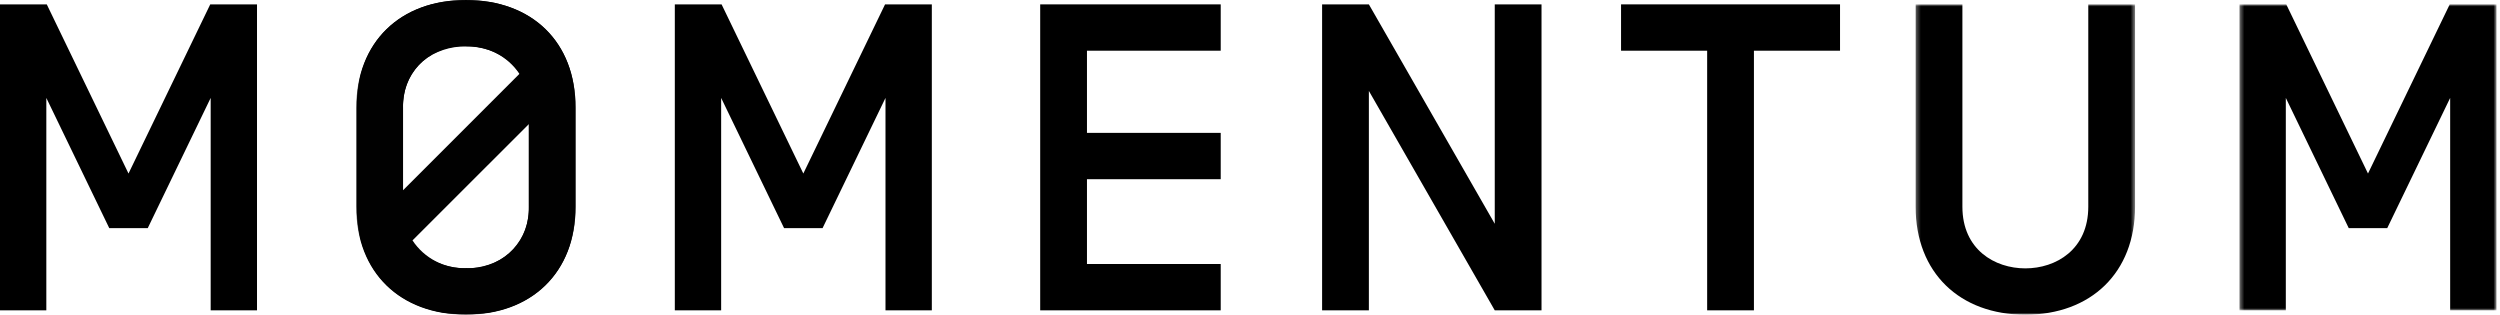 <svg xmlns="http://www.w3.org/2000/svg" xmlns:xlink="http://www.w3.org/1999/xlink" width="572" height="72" viewBox="0 0 572 72">
  <defs>
    <polygon id="organic-elements-momentum-magazin-logo-a" points=".499 -.004 50.703 -.004 50.703 72 .499 72"/>
    <polygon id="organic-elements-momentum-magazin-logo-c" points=".296 -.004 50.499 -.004 50.499 71 .296 71"/>
    <polygon id="organic-elements-momentum-magazin-logo-e" points=".394 -.004 59.198 -.004 59.198 70 .394 70"/>
  </defs>
  <g fill="none" fill-rule="evenodd">
    <polygon fill="#000" points="48.103 1 29.402 39.702 10.701 1 0 1 0 71.004 10.6 71.004 10.6 22.401 25.001 52.203 33.802 52.203 48.203 22.401 48.203 71.004 58.803 71.004 58.803 1"/>
    <g transform="translate(81 .004)">
      <mask id="organic-elements-momentum-magazin-logo-b" fill="#fff">
        <use xlink:href="#organic-elements-momentum-magazin-logo-a"/>
      </mask>
      <path fill="#000" d="M40.002,24.697 C40.002,14.896 32.602,10.596 25.601,10.596 C18.601,10.596 11.2,14.896 11.2,24.697 L11.2,47.299 C11.2,57.099 18.601,61.399 25.601,61.399 C32.602,61.399 40.002,57.099 40.002,47.299 L40.002,24.697 Z M0.499,24.697 C0.499,9.596 10.6,-0.004 25.601,-0.004 C40.602,-0.004 50.703,9.596 50.703,24.697 L50.703,47.299 C50.703,62.399 40.602,72 25.601,72 C10.6,72 0.499,62.399 0.499,47.299 L0.499,24.697 Z" mask="url(#organic-elements-momentum-magazin-logo-b)"/>
      <polygon fill="#000" points="121.501 .996 132.202 .996 132.202 71 121.601 71 121.601 22.397 107.2 52.199 98.399 52.199 83.999 22.397 83.999 71 73.398 71 73.398 .996 84.099 .996 102.8 39.698"/>
      <polygon fill="#000" points="167.698 30.398 198.3 30.398 198.3 40.998 167.698 40.998 167.698 60.4 198.3 60.4 198.3 71.001 156.997 71.001 156.997 .997 198.3 .997 198.3 11.597 167.698 11.597"/>
      <polygon fill="#000" points="271.7 71 261 71 232.198 20.797 232.198 71 221.497 71 221.497 .996 232.198 .996 261 51.199 261 .996 271.7 .996"/>
      <polygon fill="#000" points="320.298 11.597 320.298 71 309.597 71 309.597 11.597 289.896 11.597 289.896 .996 339.999 .996 339.999 11.597"/>
      <g transform="translate(357 1)">
        <mask id="organic-elements-momentum-magazin-logo-d" fill="#fff">
          <use xlink:href="#organic-elements-momentum-magazin-logo-c"/>
        </mask>
        <path fill="#000" d="M39.799,-0.004 L50.499,-0.004 L50.499,46.299 C50.499,61.399 40.399,71 25.398,71 C10.397,71 0.296,61.399 0.296,46.299 L0.296,-0.004 L10.997,-0.004 L10.997,46.299 C10.997,56.1 18.398,60.399 25.398,60.399 C32.399,60.399 39.799,56.1 39.799,46.299 L39.799,-0.004 Z" mask="url(#organic-elements-momentum-magazin-logo-d)"/>
      </g>
      <g transform="translate(431 1)">
        <mask id="organic-elements-momentum-magazin-logo-f" fill="#fff">
          <use xlink:href="#organic-elements-momentum-magazin-logo-e"/>
        </mask>
        <polygon fill="#000" points="48.497 -.004 59.198 -.004 59.198 70 48.598 70 48.598 21.397 34.196 51.199 25.396 51.199 10.995 21.397 10.995 70 .394 70 .394 -.004 11.096 -.004 29.797 38.698" mask="url(#organic-elements-momentum-magazin-logo-f)"/>
      </g>
      <path fill="#010101" d="M25.6,61.35 C20.702,61.495 16.078,59.091 13.38,55 L40,28.391 L40,47.22 C40.31,54.708 34.491,61.03 27.003,61.34 L27,61.34 C26.534,61.363 26.066,61.359 25.6,61.33 L25.6,61.35 Z M25.6,10.6 C30.493,10.454 35.118,12.829 37.85,16.891 L11.22,43.52 L11.22,24.661 C10.921,17.181 16.74,10.873 24.22,10.57 C24.68,10.549 25.141,10.553 25.6,10.58 L25.6,10.6 Z M25.6,-0 C10.6,-0 0.6,9.56 0.6,24.661 L0.6,47.22 C0.6,62.321 10.6,71.93 25.6,71.93 C40.6,71.93 50.68,62.321 50.68,47.22 L50.68,24.661 C50.71,9.56 40.76,-0 25.6,-0 L25.6,-0 Z"/>
    </g>
  </g>
</svg>
